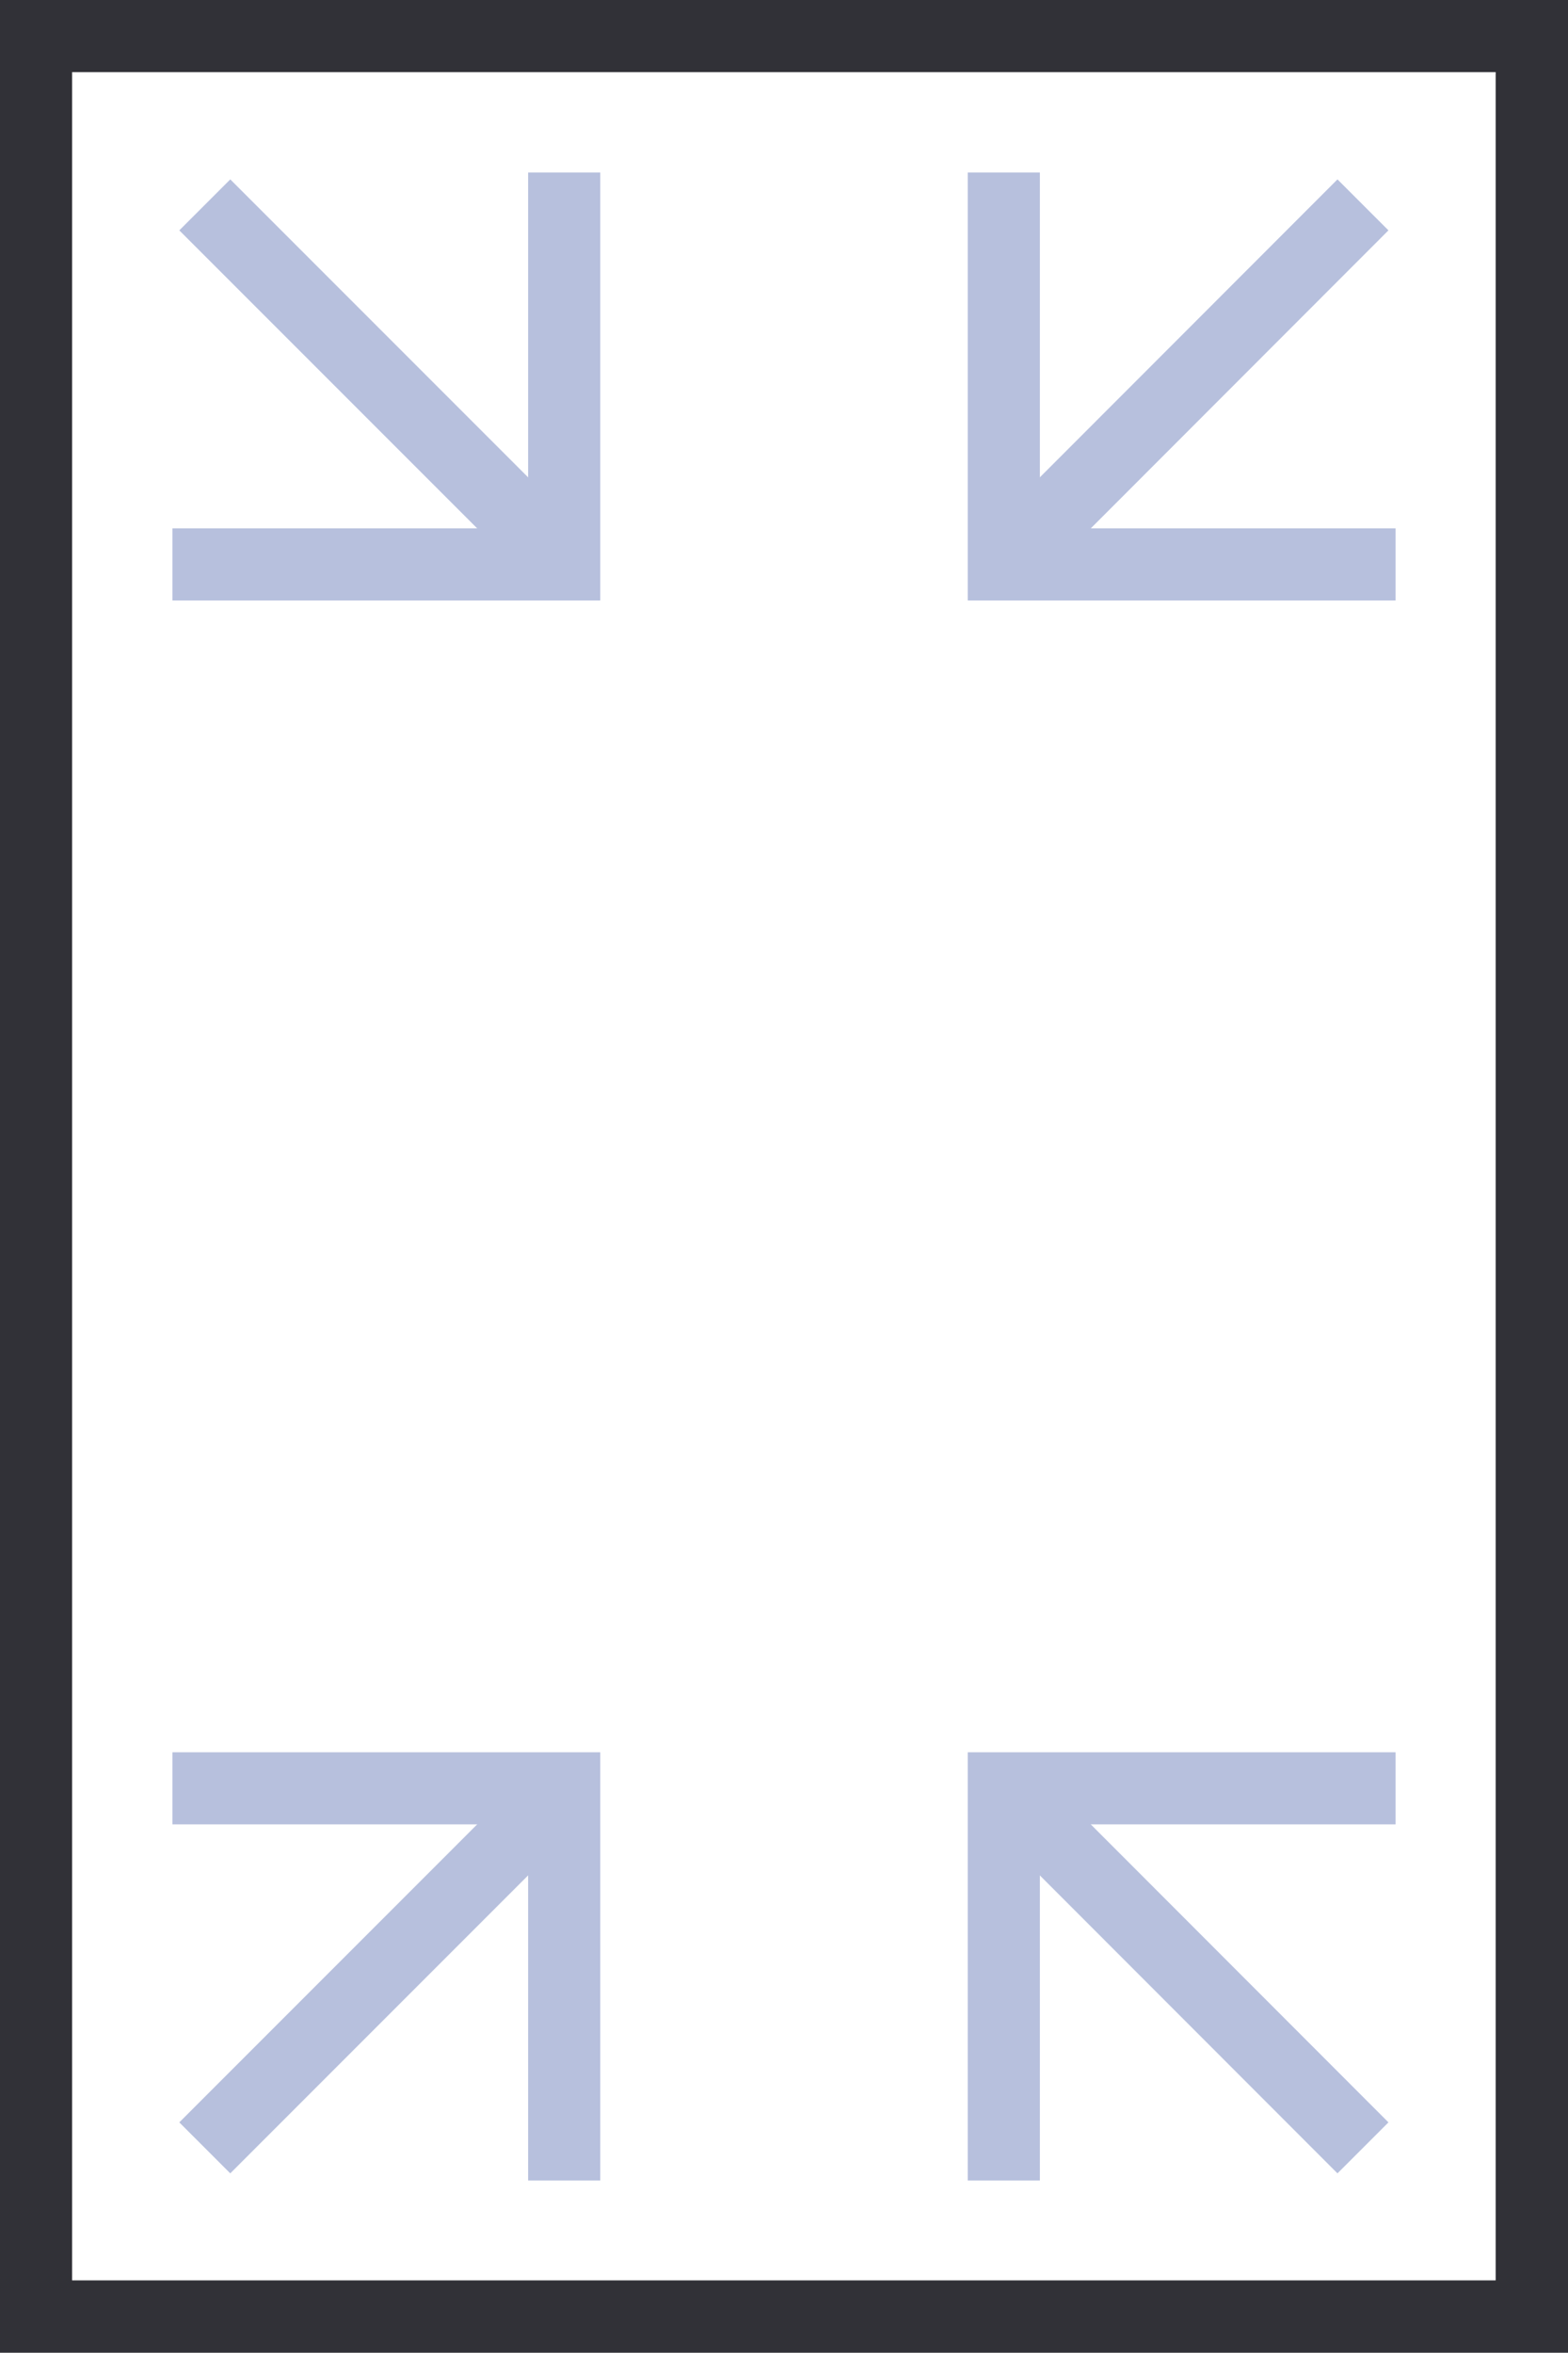 <?xml version="1.0" encoding="UTF-8"?>
<svg xmlns="http://www.w3.org/2000/svg" id="_レイヤー_2" data-name="レイヤー_2" viewBox="0 0 61.56 92.33">
  <defs>
    <style>
      .cls-1 {
        fill: none;
        stroke: #b7c0dd;
        stroke-miterlimit: 10;
        stroke-width: 2.83px;
      }

      .cls-2 {
        fill: #313137;
      }
    </style>
  </defs>
  <g id="_製品ページ_x5F_DBM-700" data-name="製品ページ_x5F_DBM-700">
    <path class="cls-2" d="M58.72,2.83v86.66H2.83V2.83h55.89M61.56,0H0v92.33h61.56V0h0Z"/>
    <g>
      <polyline class="cls-1" points="22.15 6.77 22.15 22.15 6.77 22.15"/>
      <line class="cls-1" x1="22.15" y1="22.15" x2="8.04" y2="8.04"/>
    </g>
    <g>
      <polyline class="cls-1" points="54.79 22.15 39.41 22.15 39.41 6.77"/>
      <line class="cls-1" x1="39.41" y1="22.15" x2="53.51" y2="8.04"/>
    </g>
    <g>
      <polyline class="cls-1" points="39.41 85.57 39.41 70.18 54.79 70.18"/>
      <line class="cls-1" x1="39.41" y1="70.18" x2="53.51" y2="84.29"/>
    </g>
    <g>
      <polyline class="cls-1" points="6.77 70.18 22.15 70.18 22.15 85.57"/>
      <line class="cls-1" x1="22.15" y1="70.18" x2="8.04" y2="84.29"/>
    </g>
  </g>
</svg>
